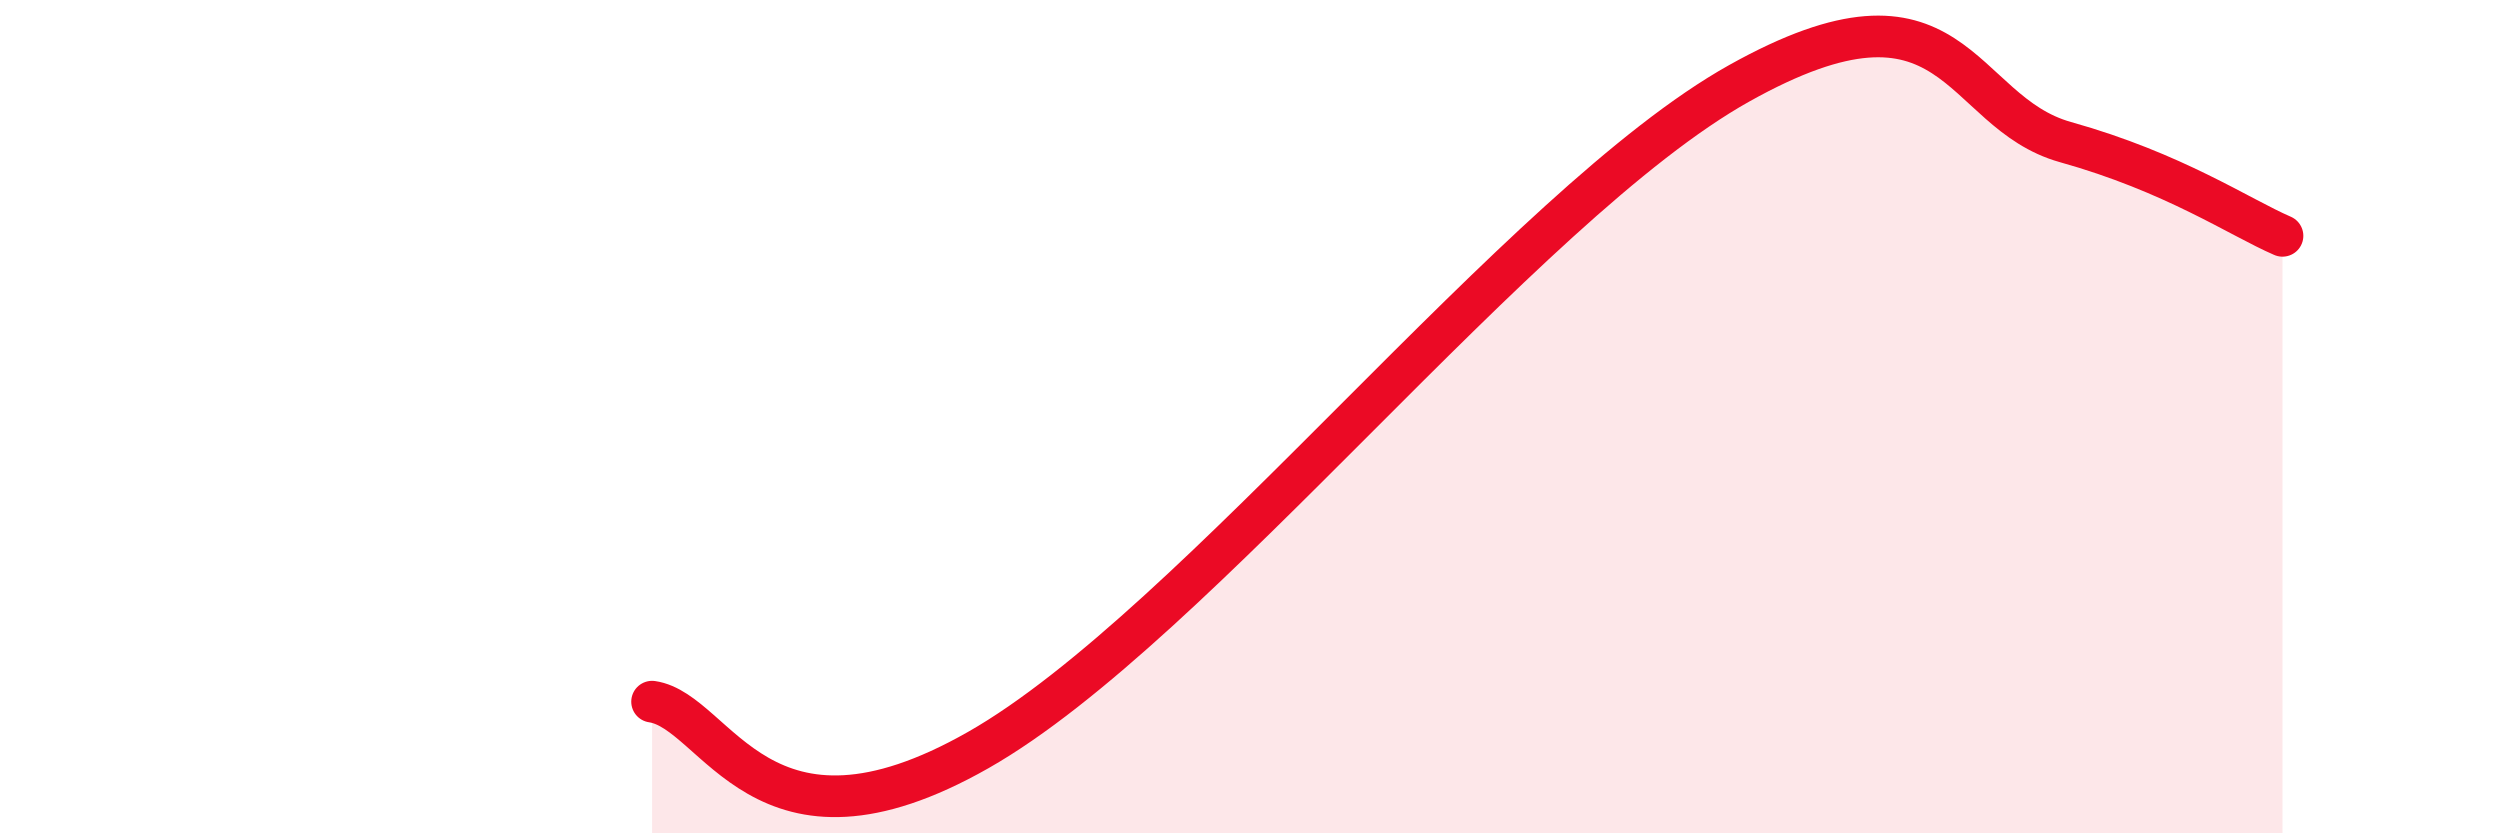 
    <svg width="60" height="20" viewBox="0 0 60 20" xmlns="http://www.w3.org/2000/svg">
      <path
        d="M 15.65,16.84 C 17.22,17.07 18.26,20.97 23.48,18 C 28.7,15.03 36.52,4.92 41.74,2 C 46.96,-0.92 46.96,2.68 49.57,3.41 C 52.18,4.14 53.74,5.21 54.78,5.66L54.78 20L15.65 20Z"
        fill="#EB0A25"
        opacity="0.1"
        stroke-linecap="round"
        stroke-linejoin="round"
      />
      <path
        d="M 15.65,16.84 C 17.22,17.07 18.26,20.97 23.48,18 C 28.7,15.03 36.52,4.92 41.74,2 C 46.96,-0.92 46.96,2.68 49.57,3.41 C 52.18,4.14 53.74,5.21 54.78,5.66"
        stroke="#EB0A25"
        stroke-width="1"
        fill="none"
        stroke-linecap="round"
        stroke-linejoin="round"
      />
    </svg>
  